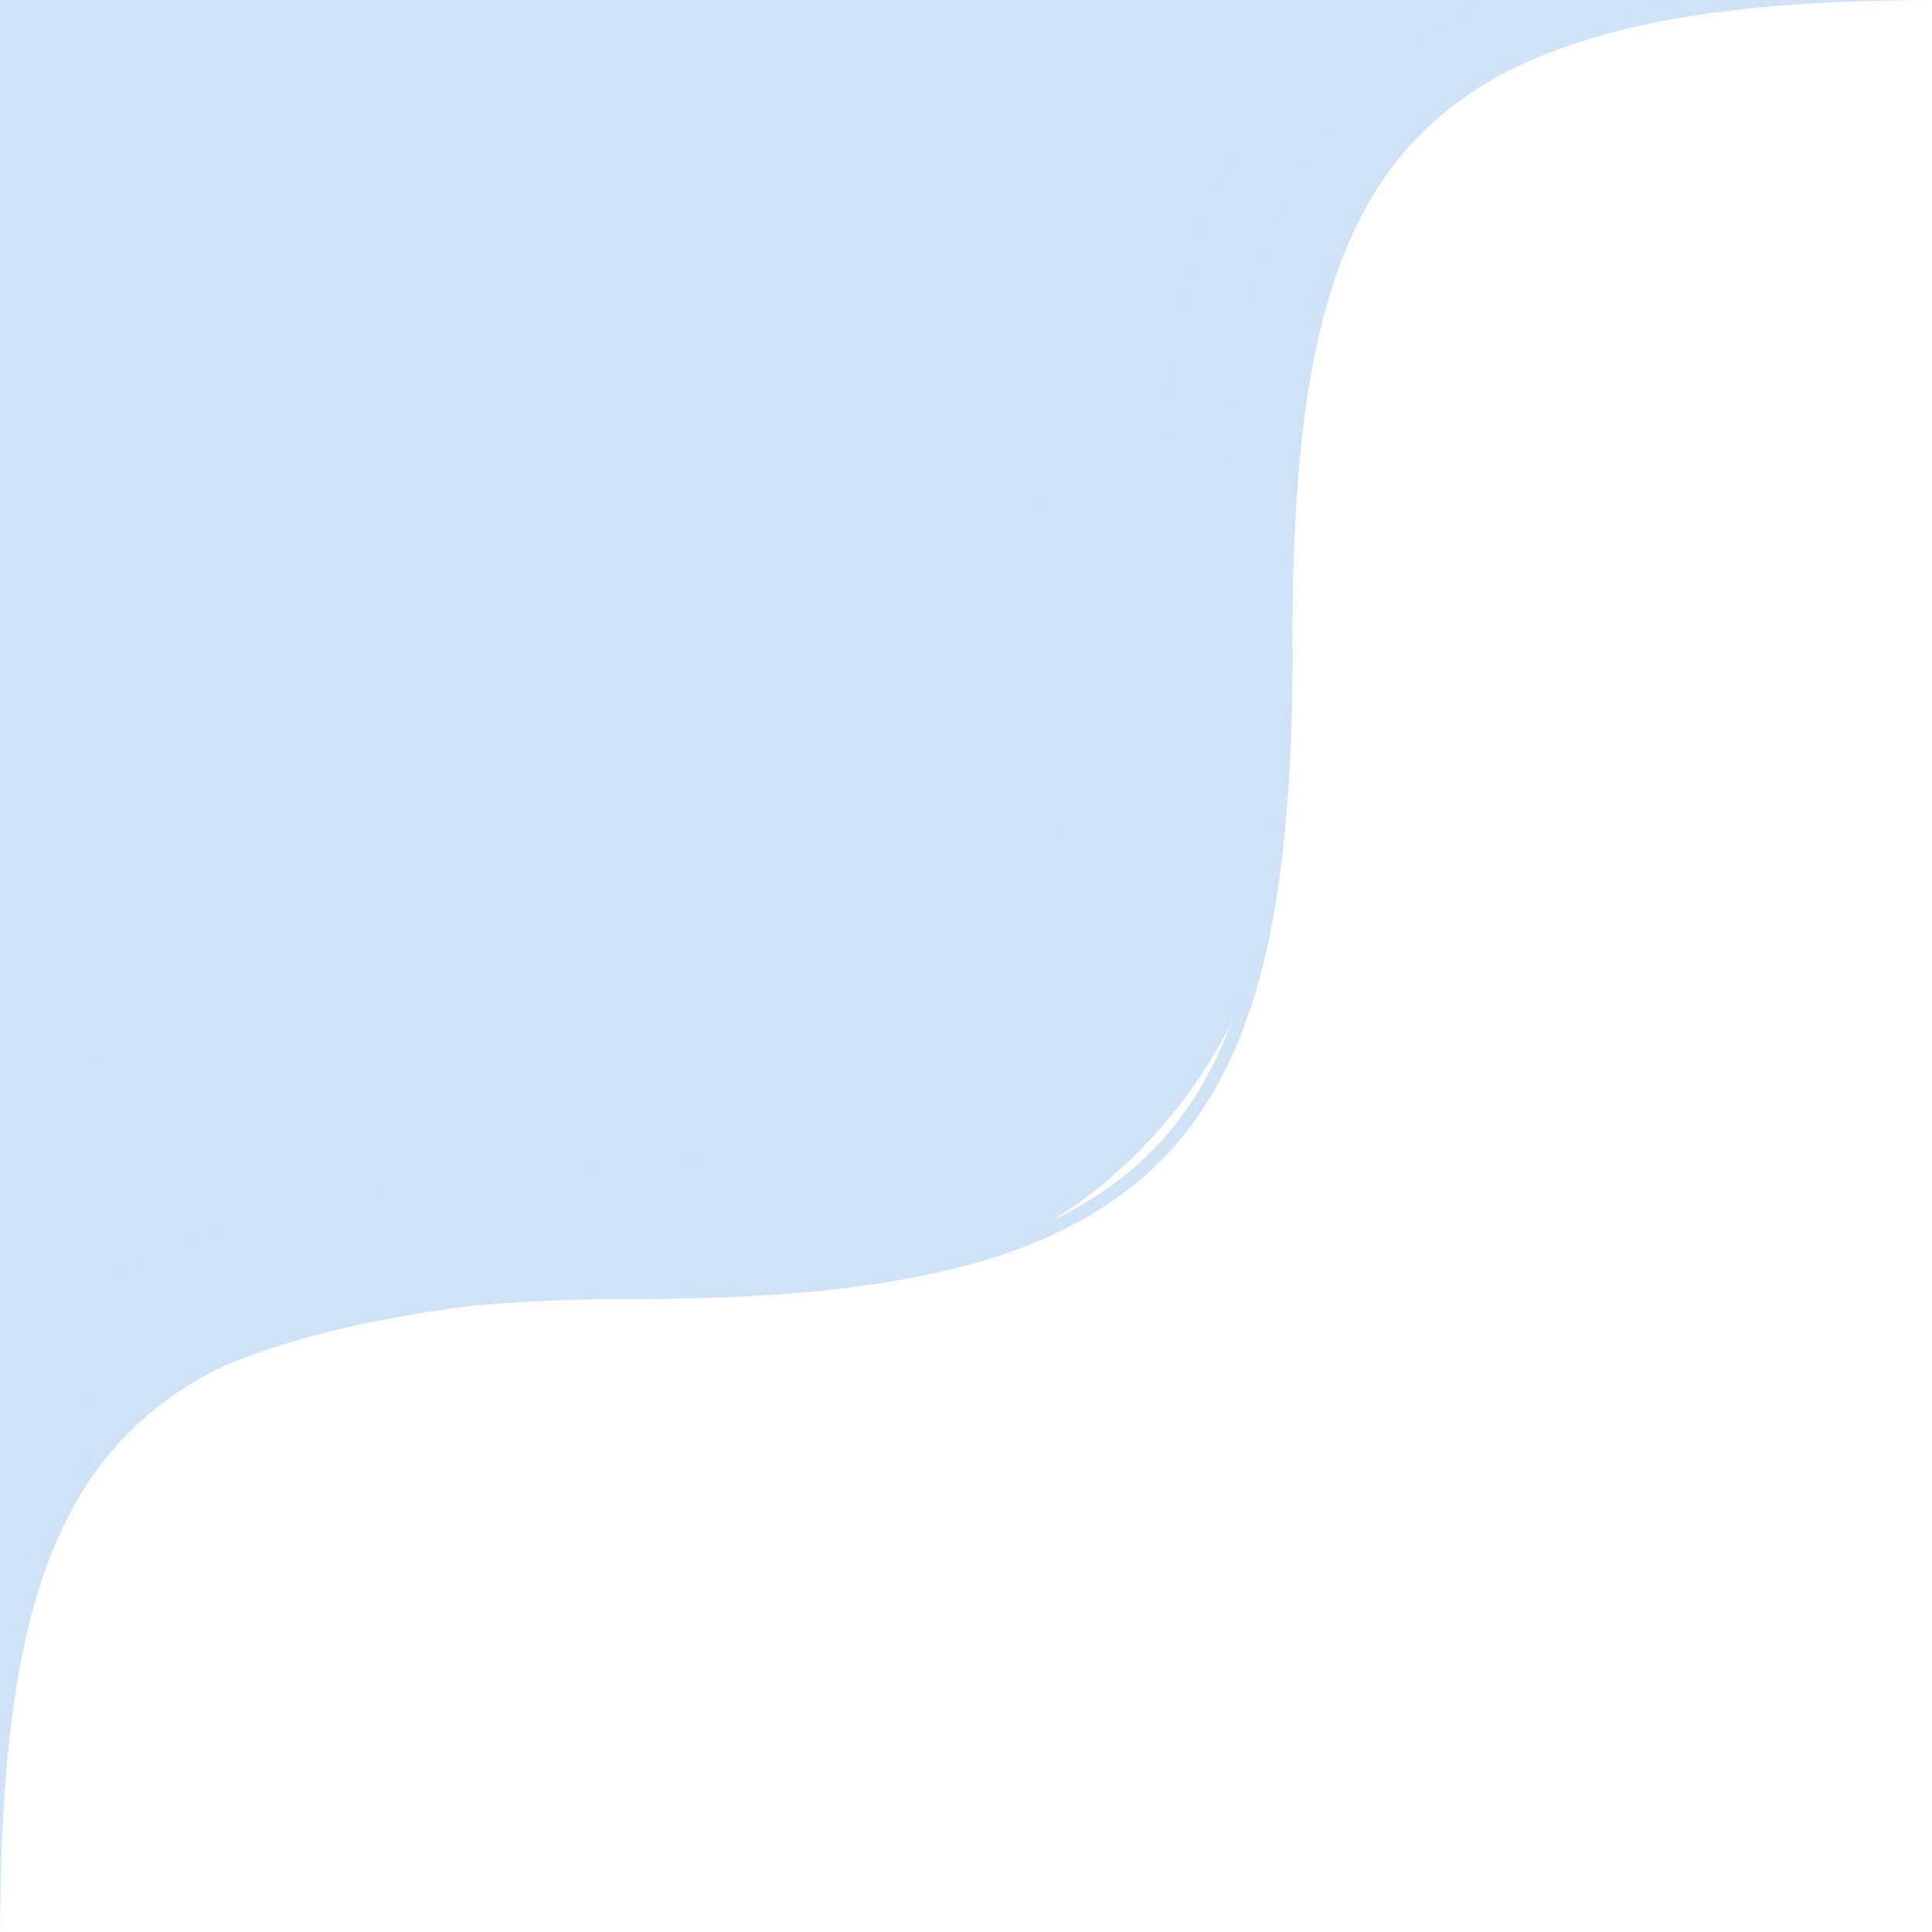<svg width="299" height="299" viewBox="0 0 299 299" fill="none" xmlns="http://www.w3.org/2000/svg">
<g clip-path="url(#clip0_306_2)">
<path d="M199.031 100C198.964 174.006 181.798 199.989 99.031 200" stroke="#D0E2F3" stroke-width="2"/>
<path d="M-1 300C-0.932 225.994 16.233 200.011 99 200" stroke="#D0E2F3" stroke-width="2"/>
<path d="M199 98.998C199.068 24.992 216.233 -0.991 299 -1.002" stroke="#D0E2F3" stroke-width="2"/>
<path d="M199.031 100C198.964 174.006 181.798 199.989 99.031 200" stroke="#D0E2F3" stroke-width="2"/>
<path d="M-1 300C-0.932 225.994 16.233 200.011 99 200" stroke="#D0E2F3" stroke-width="2"/>
<path d="M199 98.998C199.068 24.992 216.233 -0.991 299 -1.002" stroke="#D0E2F3" stroke-width="2"/>
<rect width="255" height="238" rx="65" transform="matrix(-1 0 0 1 197 -40)" fill="#D0E2F3"/>
<path d="M-9.5 280C-9.404 212.654 15.471 189.01 133 189" stroke="#D0E2F3" stroke-width="20"/>
<path d="M190 80C190.105 10.434 217.337 -13.989 346 -14" stroke="#D0E2F3" stroke-width="20"/>
<path d="M195 79C195.123 9.434 227.068 -14.989 378 -15" stroke="#D0E2F3" stroke-width="10"/>
<rect width="39" height="30" transform="matrix(-1 0 0 1 220 -11)" fill="#D0E2F3"/>
<rect width="39" height="54" rx="7" transform="matrix(-1 0 0 1 199 75)" fill="#D0E2F3"/>
<rect width="39" height="54" rx="7" transform="matrix(-1 0 0 1 18 163)" fill="#D0E2F3"/>
<rect width="39" height="5" transform="matrix(-1 0 0 1 200 97)" fill="#D0E2F3"/>
<rect width="39" height="54" rx="7" transform="matrix(-1 0 0 1 9 187)" fill="#D0E2F3"/>
</g>
<defs>
<clipPath id="clip0_306_2">
<rect width="299" height="299" fill="white" transform="matrix(-1 0 0 1 299 0)"/>
</clipPath>
</defs>
</svg>
